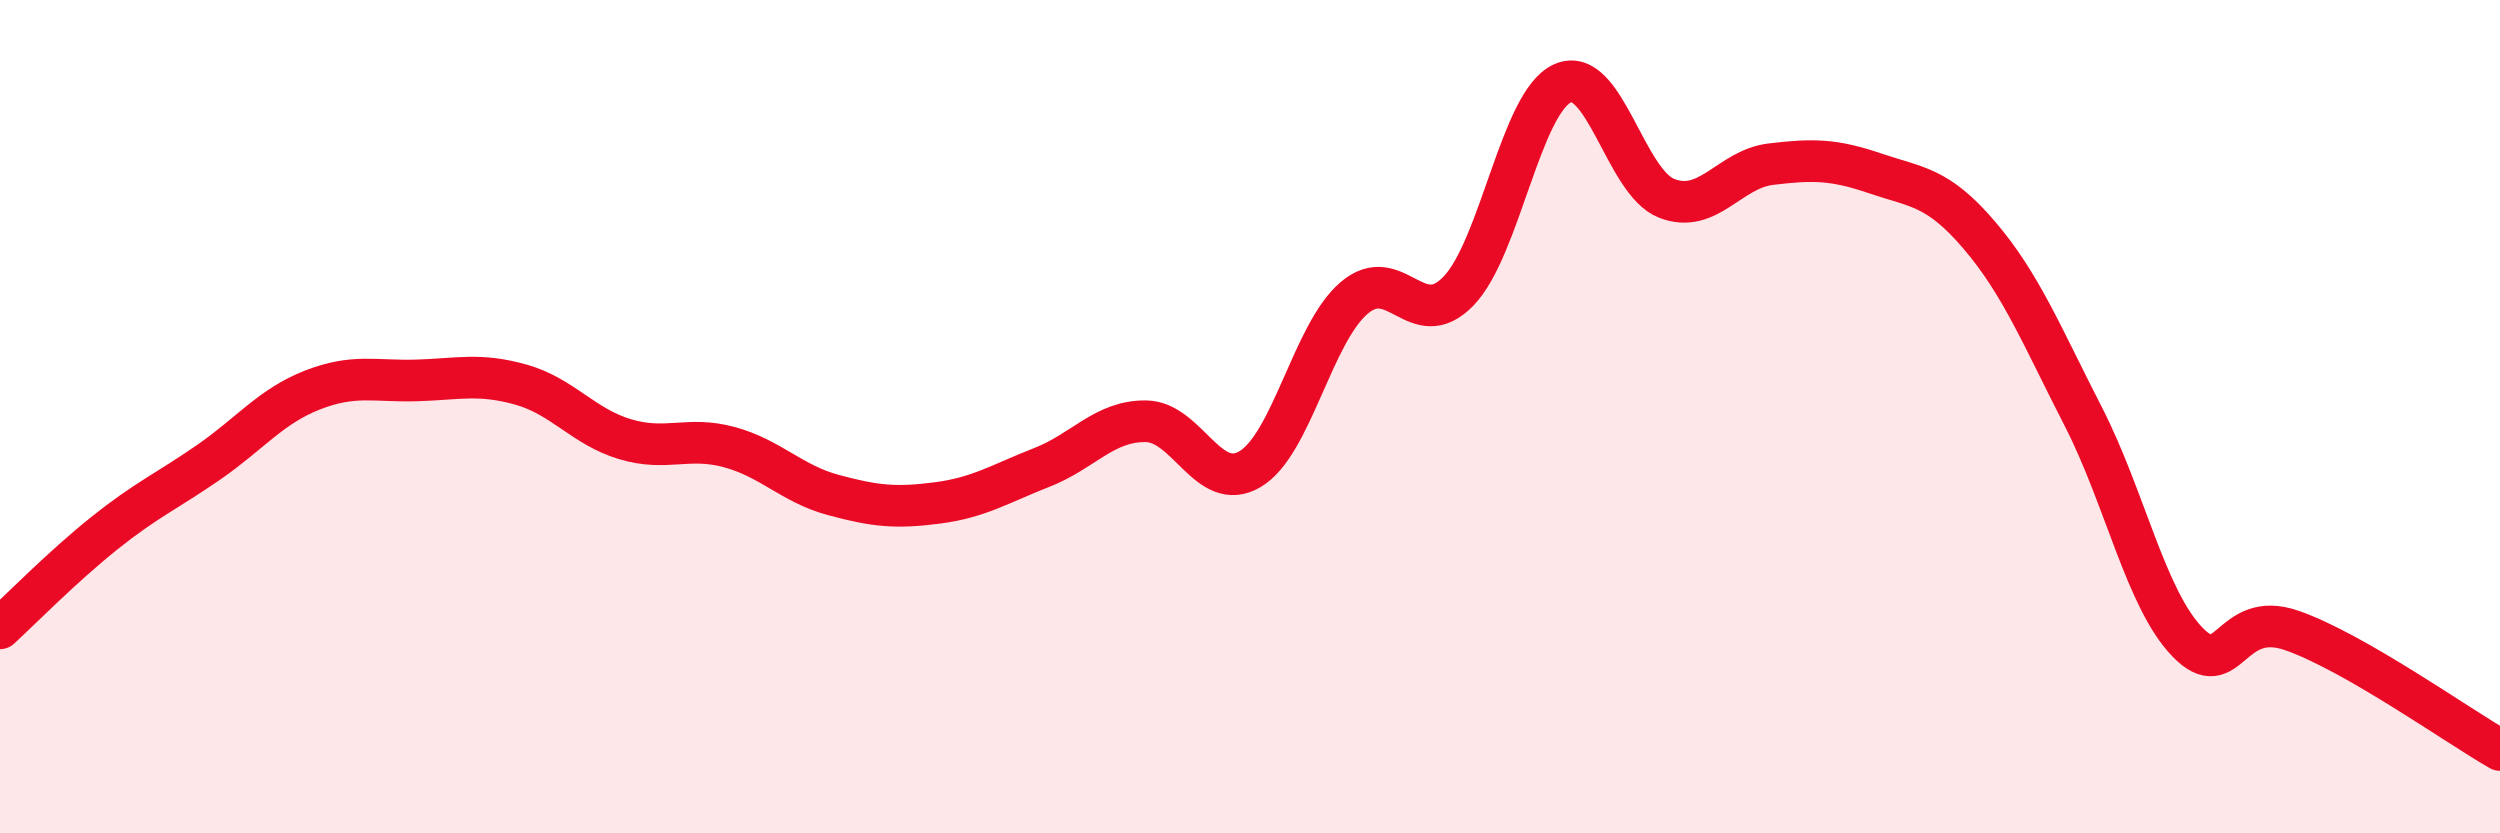 
    <svg width="60" height="20" viewBox="0 0 60 20" xmlns="http://www.w3.org/2000/svg">
      <path
        d="M 0,15.08 C 0.5,14.62 1.5,13.6 2.5,12.8 C 3.5,12 4,11.79 5,11.1 C 6,10.41 6.5,9.75 7.5,9.36 C 8.5,8.97 9,9.16 10,9.13 C 11,9.1 11.5,8.95 12.5,9.23 C 13.5,9.51 14,10.24 15,10.54 C 16,10.84 16.5,10.46 17.5,10.73 C 18.5,11 19,11.61 20,11.88 C 21,12.15 21.5,12.2 22.5,12.07 C 23.5,11.94 24,11.61 25,11.22 C 26,10.83 26.5,10.1 27.5,10.11 C 28.5,10.12 29,11.85 30,11.26 C 31,10.67 31.5,8 32.5,7.15 C 33.5,6.3 34,8.02 35,6.99 C 36,5.96 36.5,2.45 37.5,2 C 38.5,1.55 39,4.37 40,4.76 C 41,5.15 41.5,4.06 42.5,3.94 C 43.5,3.82 44,3.82 45,4.16 C 46,4.5 46.5,4.47 47.5,5.64 C 48.5,6.81 49,8.05 50,10 C 51,11.95 51.5,14.38 52.5,15.41 C 53.5,16.44 53.5,14.61 55,15.13 C 56.5,15.65 59,17.43 60,18L60 20L0 20Z"
        fill="#EB0A25"
        opacity="0.1"
        stroke-linecap="round"
        stroke-linejoin="round"
      />
      <path
        d="M 0,15.08 C 0.5,14.62 1.5,13.6 2.5,12.8 C 3.5,12 4,11.79 5,11.1 C 6,10.41 6.5,9.75 7.5,9.36 C 8.5,8.97 9,9.16 10,9.13 C 11,9.1 11.5,8.95 12.5,9.23 C 13.5,9.51 14,10.24 15,10.54 C 16,10.84 16.5,10.46 17.5,10.73 C 18.5,11 19,11.61 20,11.88 C 21,12.15 21.5,12.2 22.5,12.07 C 23.5,11.94 24,11.61 25,11.22 C 26,10.83 26.5,10.1 27.5,10.11 C 28.5,10.12 29,11.85 30,11.26 C 31,10.67 31.5,8 32.5,7.15 C 33.5,6.3 34,8.02 35,6.99 C 36,5.96 36.5,2.45 37.5,2 C 38.5,1.55 39,4.37 40,4.76 C 41,5.15 41.5,4.06 42.5,3.94 C 43.5,3.82 44,3.82 45,4.16 C 46,4.5 46.5,4.47 47.5,5.64 C 48.5,6.81 49,8.05 50,10 C 51,11.95 51.5,14.38 52.5,15.41 C 53.5,16.44 53.5,14.61 55,15.13 C 56.5,15.65 59,17.43 60,18"
        stroke="#EB0A25"
        stroke-width="1"
        fill="none"
        stroke-linecap="round"
        stroke-linejoin="round"
      />
    </svg>
  